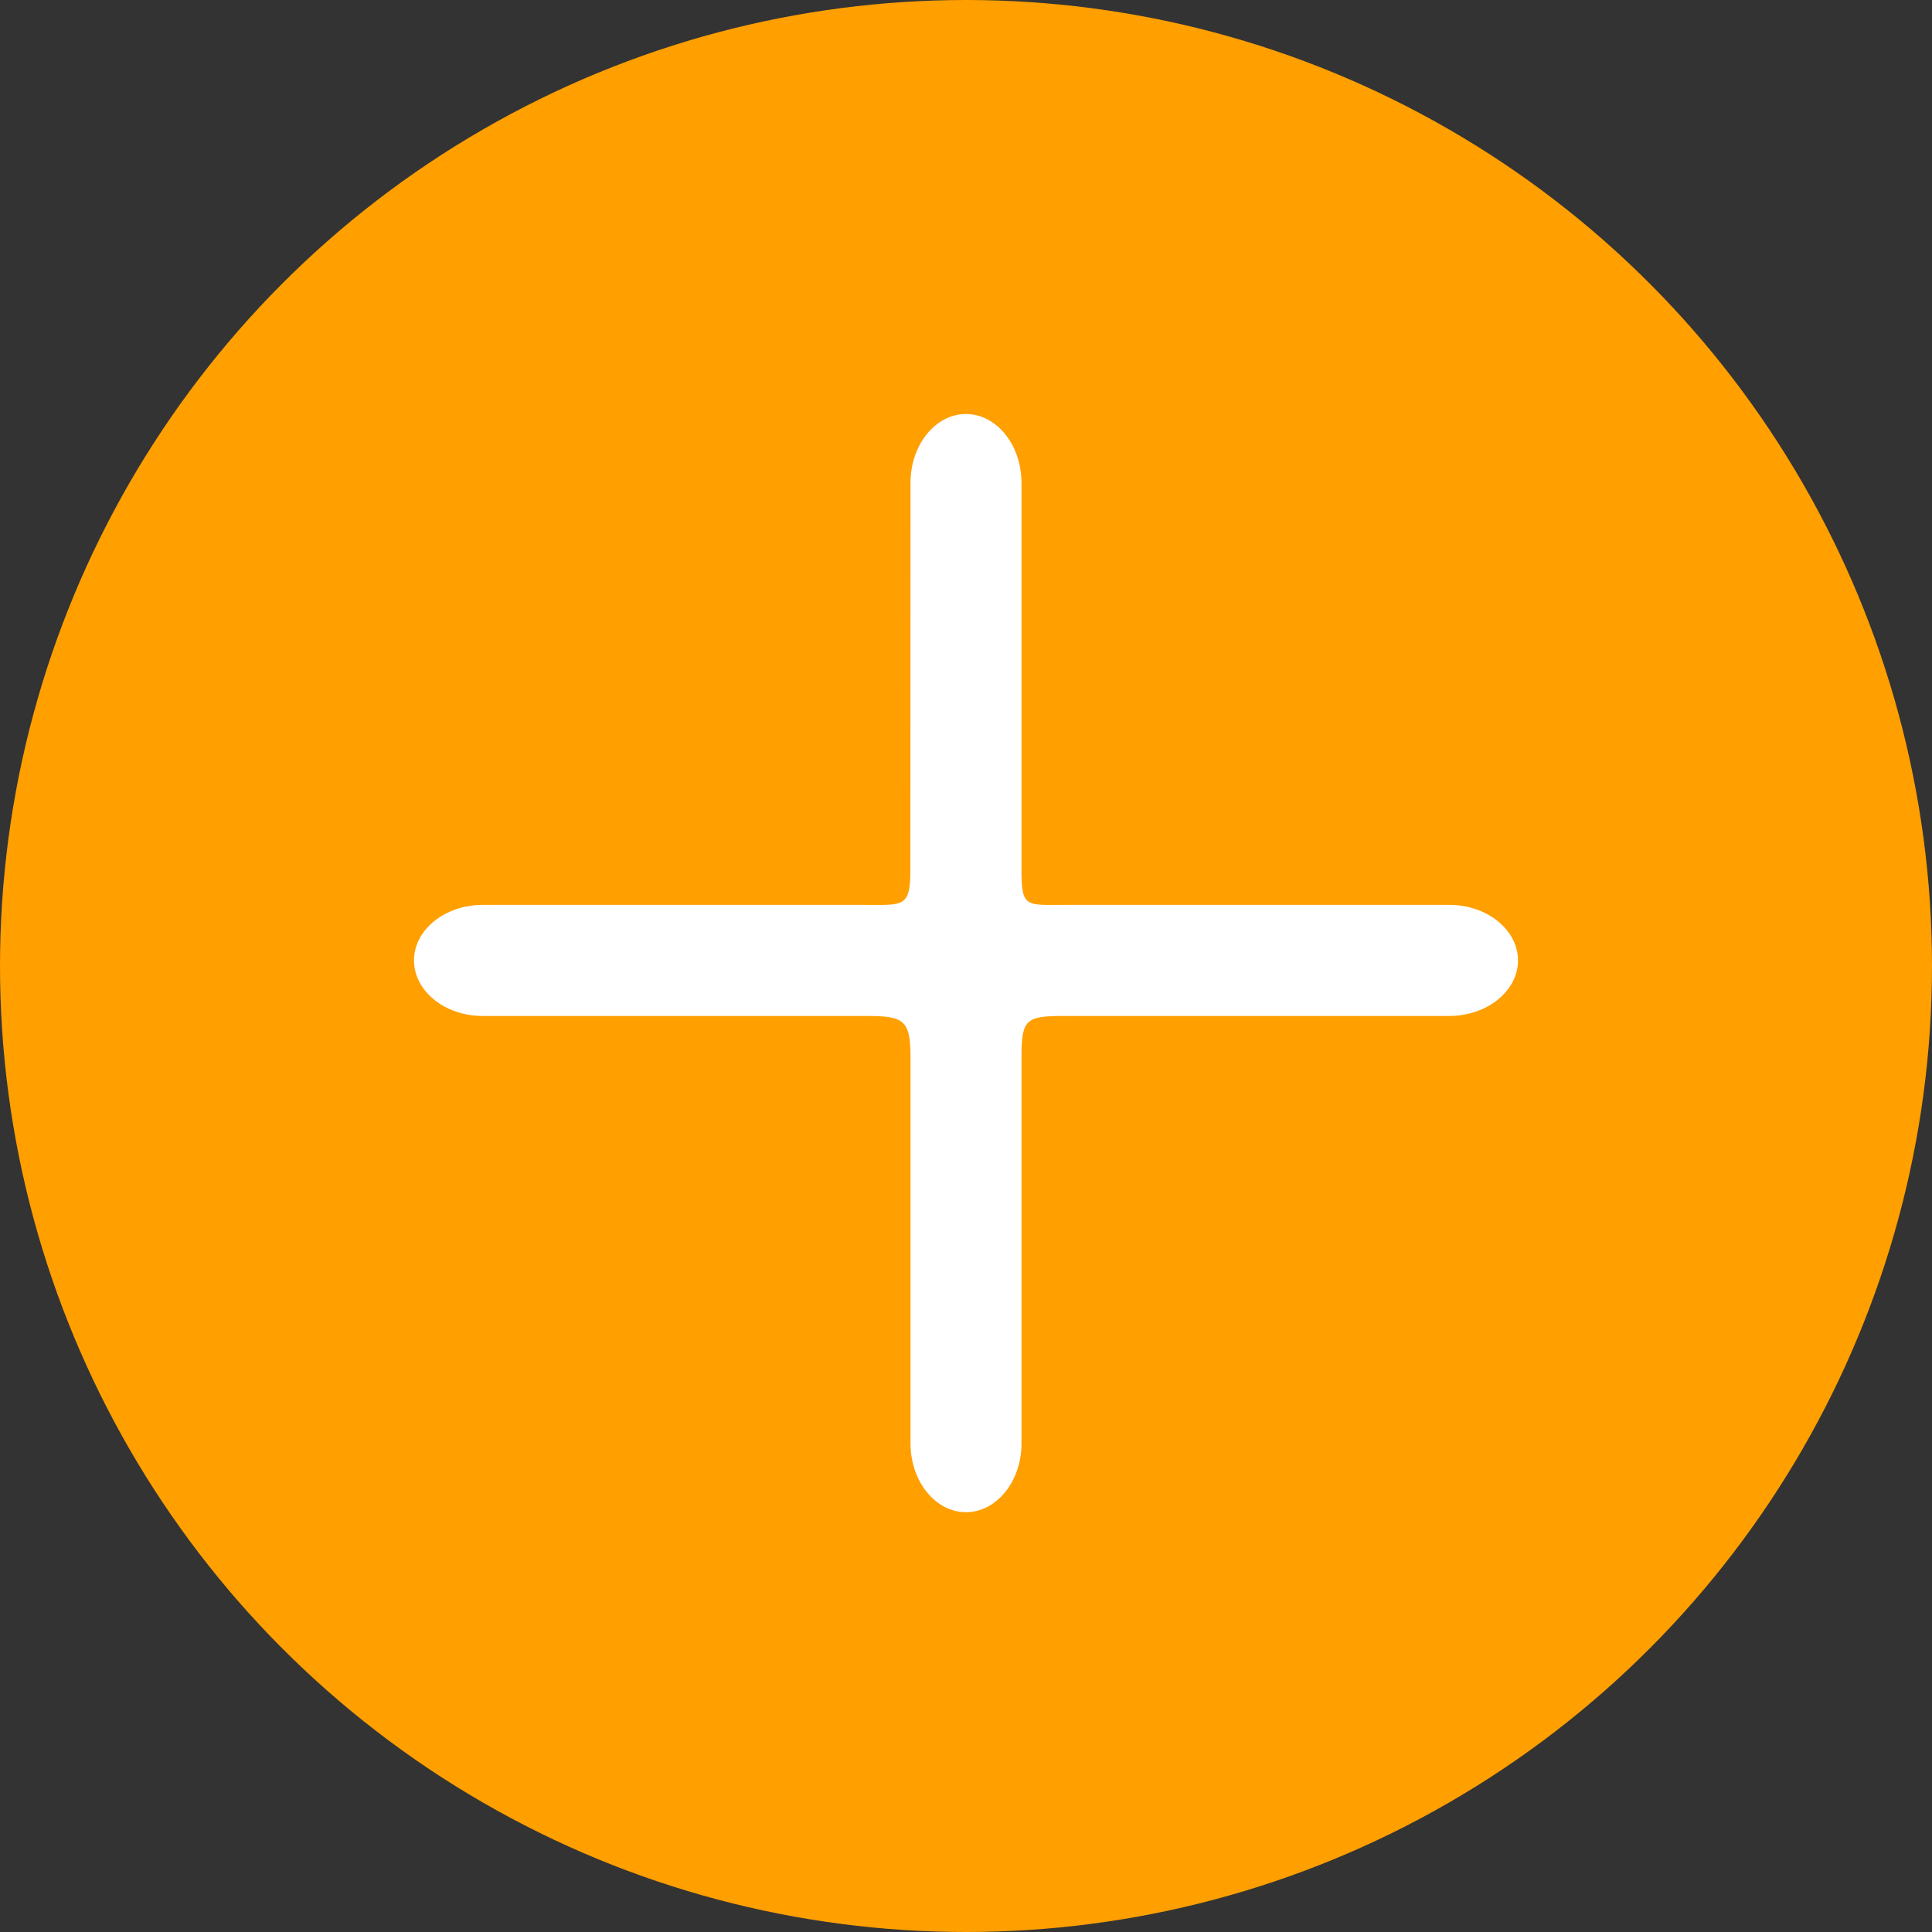 <?xml version="1.0" encoding="UTF-8"?>
<svg width="14px" height="14px" viewBox="0 0 14 14" version="1.1" xmlns="http://www.w3.org/2000/svg" xmlns:xlink="http://www.w3.org/1999/xlink">
    <rect x="0" y="0" width="14" height="14" fill="#333333" stroke="none"/>
    <!-- Generator: Sketch 52.3 (67297) - http://www.bohemiancoding.com/sketch -->
    <title>tick</title>
    <desc>Created with Sketch.</desc>
    <g id="Symbols" stroke="none" stroke-width="1" fill="none" fill-rule="evenodd">
        <g id="icon/plus">
            <g id="tick">
                <circle id="Oval" fill="#FF9F00" cx="7" cy="7" r="7"></circle>
                <path d="M3.497,7.362 C3.223,7.362 3,7.181 3,6.959 C3,6.738 3.224,6.557 3.498,6.557 L6.27,6.557 C6.544,6.557 6.597,6.578 6.597,6.305 L6.598,3.498 C6.598,3.224 6.778,3 7,3 C7.221,3 7.402,3.224 7.402,3.498 L7.402,6.305 C7.402,6.579 7.436,6.557 7.71,6.557 L10.502,6.557 C10.776,6.557 11,6.738 11,6.96 C11,7.181 10.776,7.362 10.502,7.362 L7.71,7.362 C7.436,7.362 7.402,7.385 7.402,7.658 L7.402,10.46 C7.403,10.734 7.221,10.958 7,10.958 C6.778,10.958 6.598,10.734 6.598,10.46 L6.598,7.658 C6.598,7.385 6.544,7.362 6.27,7.362 L3.497,7.362 Z" id="Fill-1" fill="#FFFFFF"></path>
            </g>
        </g>
    </g>
</svg>